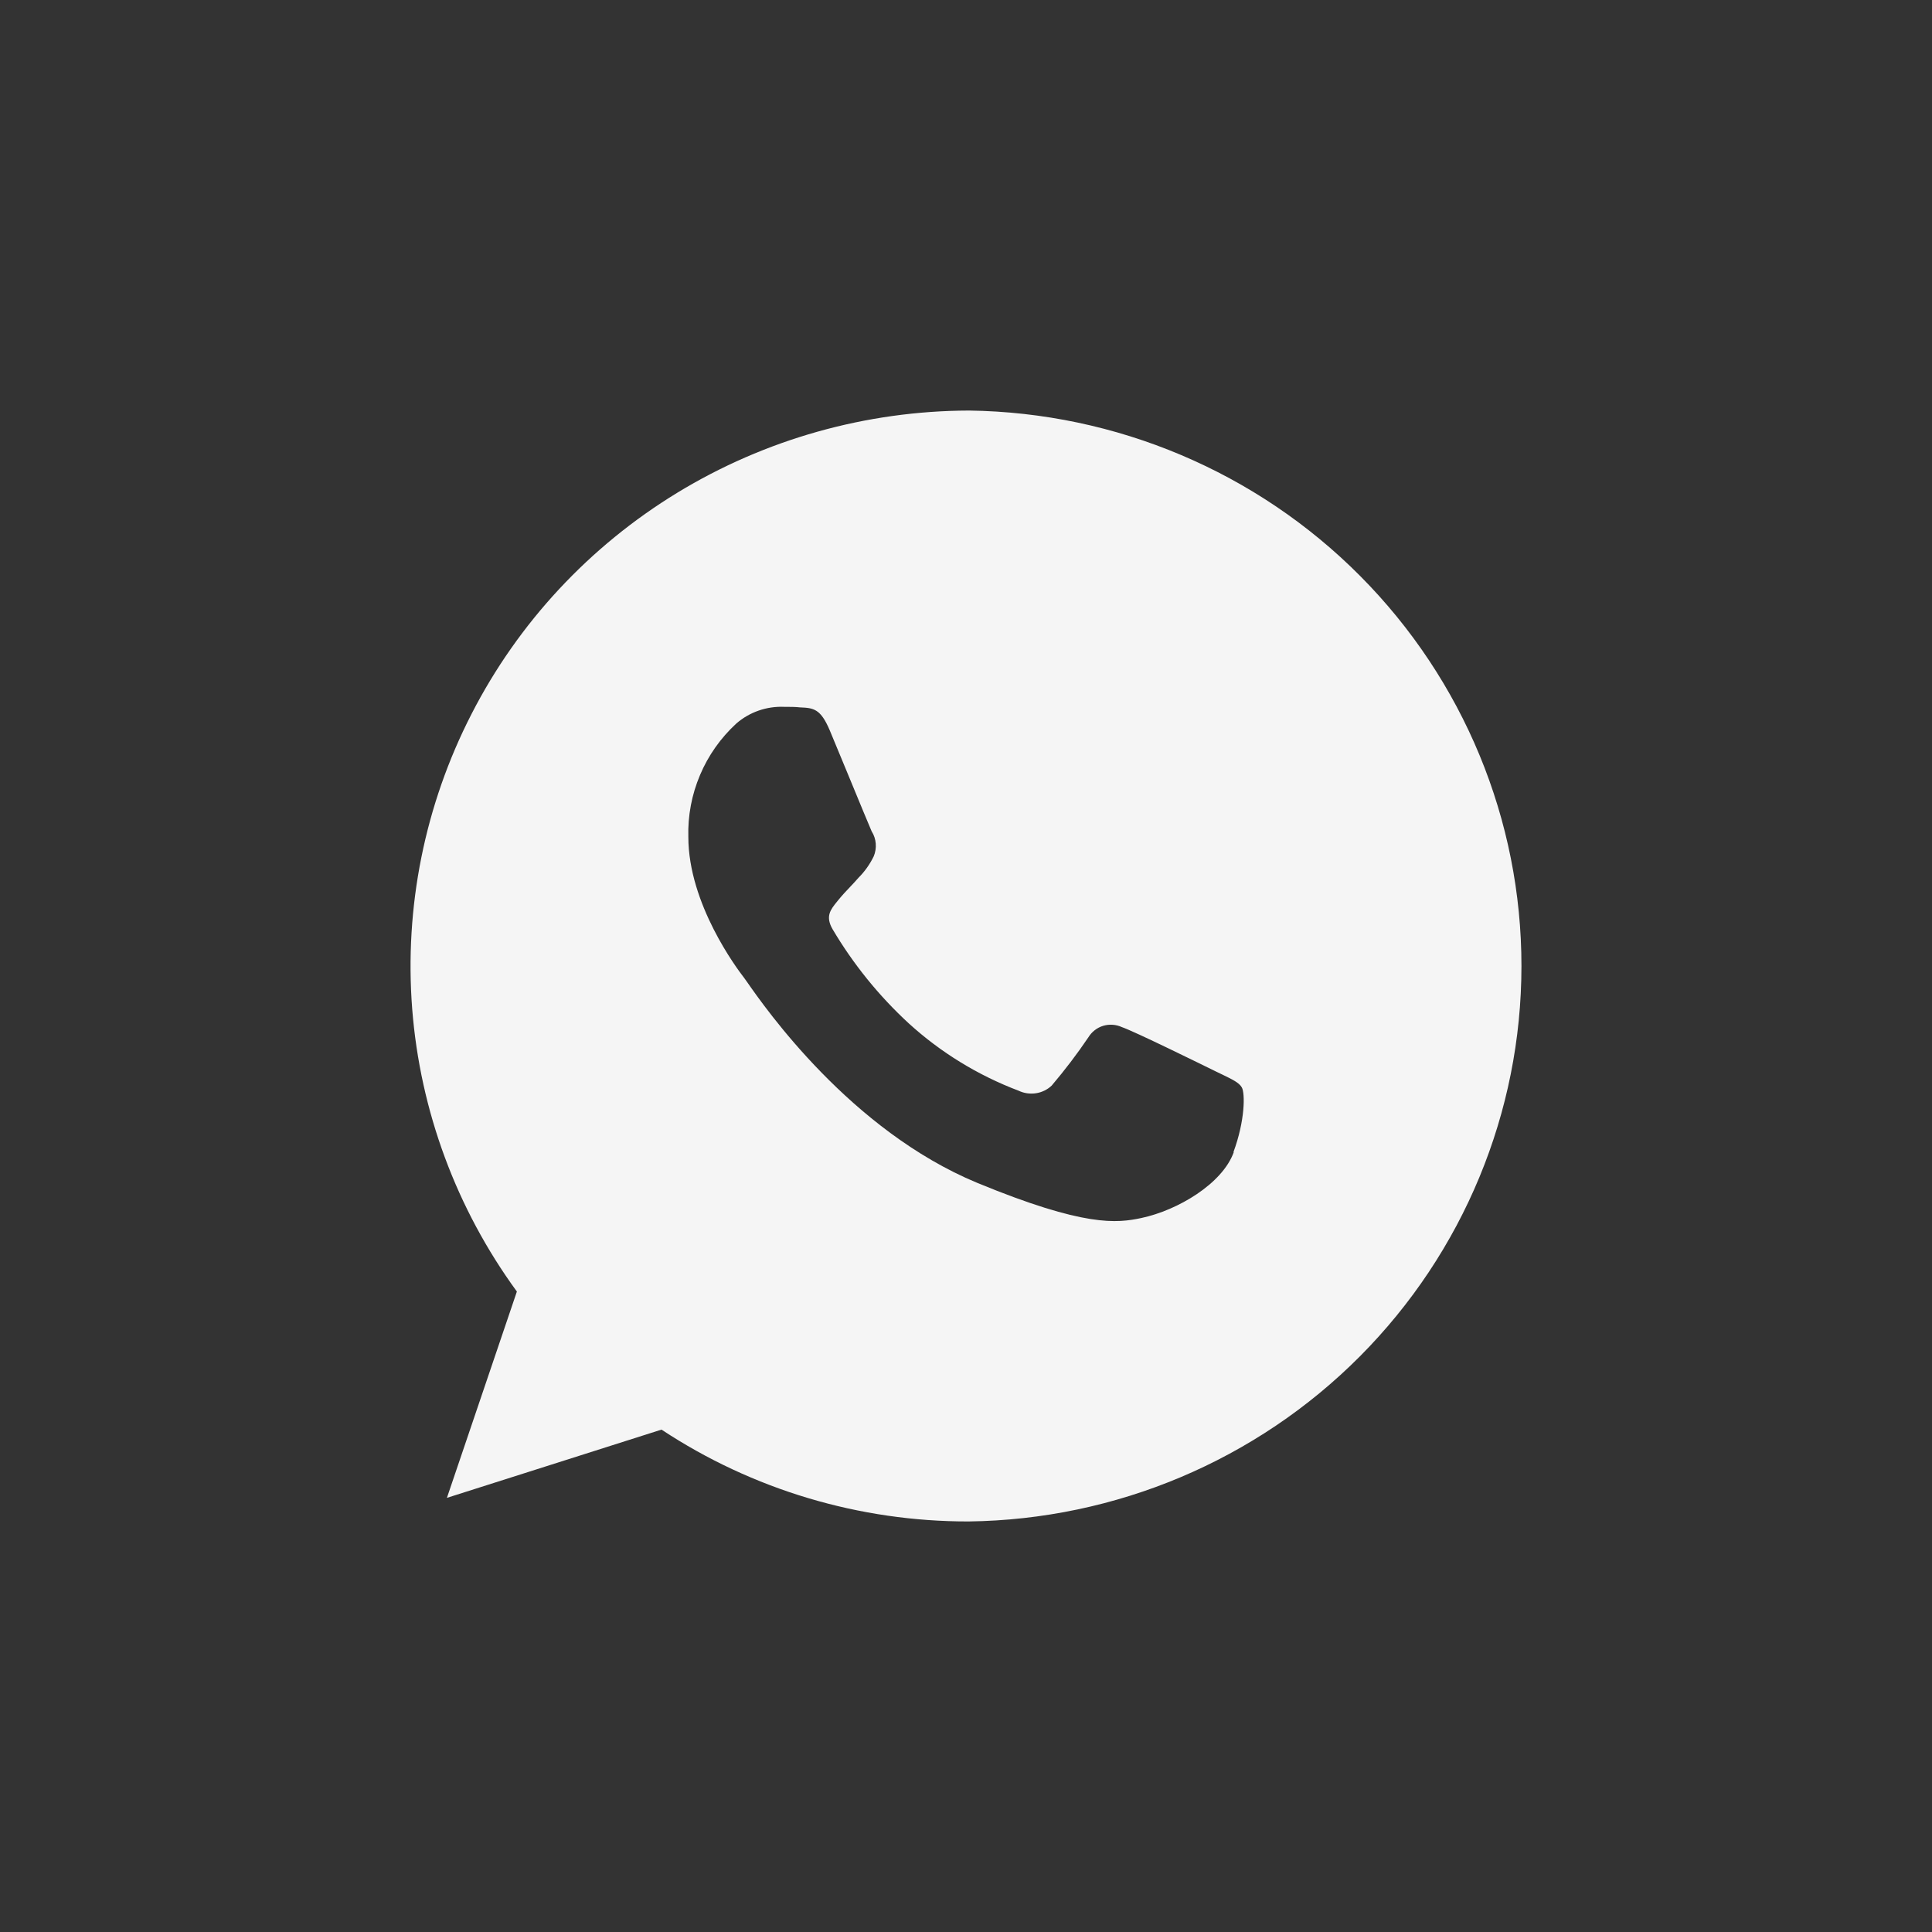 <?xml version="1.0" encoding="UTF-8"?> <svg xmlns="http://www.w3.org/2000/svg" width="28" height="28" viewBox="0 0 28 28" fill="none"><rect x="0" y="0" width="28" height="28" fill="#333333" stroke="none"/><path fill-rule="evenodd" clip-rule="evenodd" d="M9.816 7.141C11.088 6.366 12.552 5.954 14.046 5.95C16.179 5.979 18.215 6.84 19.713 8.348C21.211 9.855 22.051 11.886 22.05 14.003C22.049 16.12 21.208 18.151 19.709 19.657C18.21 21.163 16.173 22.023 14.04 22.05C12.456 22.053 10.906 21.59 9.587 20.719L6.477 21.708L7.491 18.718C6.615 17.518 6.09 16.101 5.974 14.624C5.859 13.147 6.156 11.667 6.834 10.347C7.511 9.026 8.543 7.917 9.816 7.141ZM16.543 17.652C17.066 17.541 17.716 17.157 17.881 16.697H17.876C18.045 16.242 18.046 15.844 17.997 15.759C17.957 15.69 17.86 15.644 17.716 15.574C17.684 15.559 17.65 15.543 17.614 15.525C17.414 15.427 16.444 14.949 16.26 14.886C16.175 14.847 16.078 14.84 15.988 14.867C15.899 14.894 15.822 14.954 15.774 15.033C15.61 15.276 15.432 15.509 15.242 15.733C15.18 15.792 15.1 15.831 15.015 15.844C14.929 15.857 14.842 15.845 14.764 15.808C14.175 15.585 13.634 15.254 13.17 14.831C12.737 14.432 12.366 13.973 12.067 13.468C11.958 13.28 12.037 13.183 12.13 13.068C12.136 13.061 12.142 13.054 12.147 13.047C12.206 12.974 12.263 12.914 12.321 12.853C12.361 12.81 12.402 12.768 12.443 12.72C12.533 12.63 12.607 12.525 12.663 12.41C12.687 12.352 12.697 12.289 12.692 12.226C12.687 12.163 12.667 12.102 12.633 12.049C12.606 11.988 12.448 11.607 12.292 11.228C12.191 10.984 12.09 10.74 12.026 10.586C11.893 10.272 11.793 10.26 11.594 10.252C11.526 10.244 11.451 10.244 11.367 10.244C11.112 10.233 10.863 10.319 10.671 10.486C10.444 10.695 10.264 10.95 10.145 11.233C10.025 11.517 9.967 11.823 9.976 12.13C9.976 13.1 10.682 14.04 10.783 14.17C10.791 14.18 10.806 14.202 10.828 14.233C11.089 14.607 12.325 16.381 14.163 17.143C15.725 17.787 16.188 17.727 16.543 17.652Z" fill="#F5F5F5"></path></svg> 